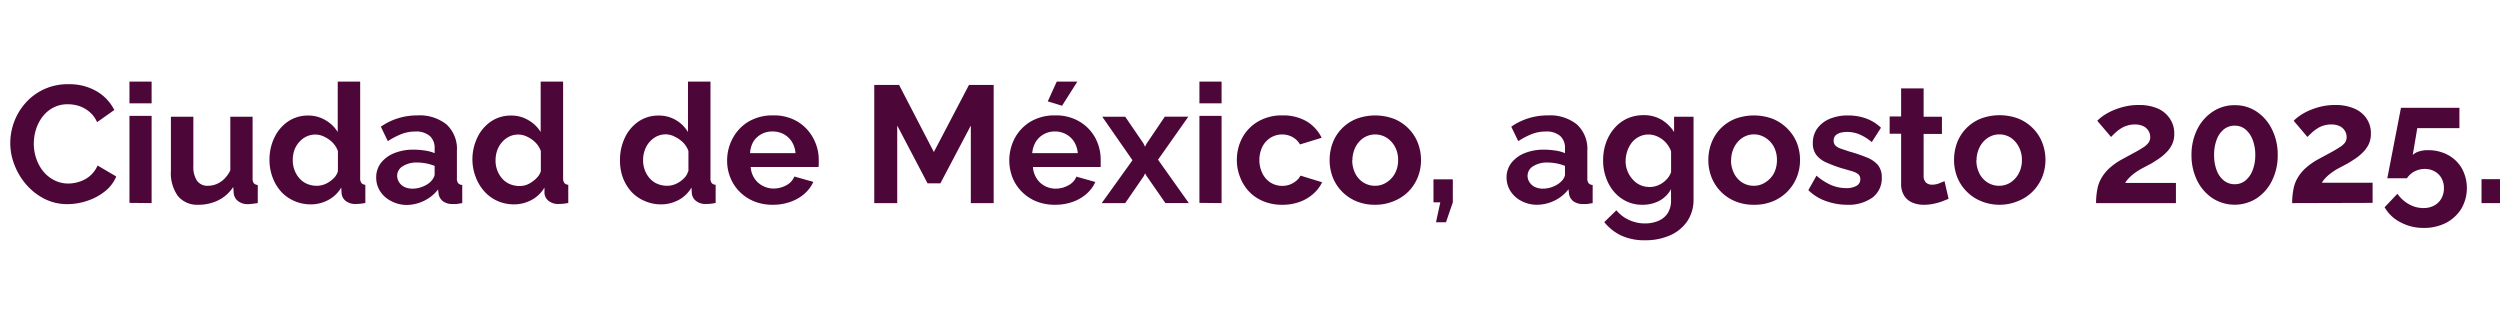 <svg id="Capa_1" data-name="Capa 1" xmlns="http://www.w3.org/2000/svg" viewBox="0 0 435.48 57.23"><defs><style>.cls-1{fill:#4d0638;}</style></defs><path class="cls-1" d="M1.79,24.91a10.55,10.55,0,0,1,2.68-7,9.72,9.72,0,0,1,7.47-3.24,9.35,9.35,0,0,1,4.91,1.24,7.82,7.82,0,0,1,3.06,3.25l-3,2.12a4.82,4.82,0,0,0-1.37-1.83,5.55,5.55,0,0,0-1.81-1,6.66,6.66,0,0,0-1.87-.29,5.42,5.42,0,0,0-2.62.61,5.65,5.65,0,0,0-1.86,1.6,7.26,7.26,0,0,0-1.12,2.2,8.36,8.36,0,0,0-.37,2.47,7.86,7.86,0,0,0,.43,2.59,7.27,7.27,0,0,0,1.23,2.24,5.94,5.94,0,0,0,1.92,1.53,5.29,5.29,0,0,0,2.45.57,6.27,6.27,0,0,0,1.91-.32,5.36,5.36,0,0,0,1.83-1A5.09,5.09,0,0,0,17,28.83l3.25,1.91a6.39,6.39,0,0,1-2,2.61A9.77,9.77,0,0,1,15.14,35a10.83,10.83,0,0,1-3.38.56,8.73,8.73,0,0,1-4-.92A10.4,10.4,0,0,1,4.6,32.18a11.43,11.43,0,0,1-2.07-3.43A10.32,10.32,0,0,1,1.79,24.91Z"/><path class="cls-1" d="M22.55,18V14.21h3.86V18Zm0,17.34V20.18h3.86v15.2Z"/><path class="cls-1" d="M29.77,29.75V20.33h3.91V28.9a4.41,4.41,0,0,0,.64,2.59,2.21,2.21,0,0,0,1.89.87,3.91,3.91,0,0,0,1.49-.29,4.24,4.24,0,0,0,1.36-.9,5.11,5.11,0,0,0,1.06-1.5V20.33H44V31.05a1.41,1.41,0,0,0,.2.85,1,1,0,0,0,.7.32v3.16l-1,.13a6.54,6.54,0,0,1-.71.05,2.74,2.74,0,0,1-1.67-.49,2,2,0,0,1-.8-1.3l-.09-1.2a6.68,6.68,0,0,1-2.59,2.31,7.76,7.76,0,0,1-3.53.79A4.35,4.35,0,0,1,31,34.16,6.82,6.82,0,0,1,29.77,29.75Z"/><path class="cls-1" d="M46.94,27.87a8.85,8.85,0,0,1,.87-3.93,7,7,0,0,1,2.41-2.81,6.1,6.1,0,0,1,3.5-1,5.71,5.71,0,0,1,3,.82A5.94,5.94,0,0,1,58.83,23V14.21h3.91V31a1.39,1.39,0,0,0,.21.87,1,1,0,0,0,.69.32v3.16a7.68,7.68,0,0,1-1.65.18,2.69,2.69,0,0,1-1.73-.5,1.88,1.88,0,0,1-.76-1.36l-.06-1a5.69,5.69,0,0,1-2.28,2.18,6.41,6.41,0,0,1-3,.75,7.08,7.08,0,0,1-2.89-.59A6.71,6.71,0,0,1,49,33.42a7.81,7.81,0,0,1-1.51-2.5A8.69,8.69,0,0,1,46.94,27.87Zm11.92,2V26.31a4.12,4.12,0,0,0-.93-1.48,5,5,0,0,0-1.42-1,3.5,3.5,0,0,0-1.57-.39,3.58,3.58,0,0,0-1.62.37,4,4,0,0,0-1.26,1,4.46,4.46,0,0,0-.82,1.44A5.39,5.39,0,0,0,51,27.93a4.81,4.81,0,0,0,.32,1.75,4.56,4.56,0,0,0,.87,1.42,3.7,3.7,0,0,0,1.33.94,4.26,4.26,0,0,0,1.68.32,3.56,3.56,0,0,0,1.13-.18,4,4,0,0,0,1.06-.53,4.63,4.63,0,0,0,.92-.79A2.85,2.85,0,0,0,58.86,29.83Z"/><path class="cls-1" d="M65.53,30.94a4.12,4.12,0,0,1,.82-2.55,5.52,5.52,0,0,1,2.29-1.7,8.79,8.79,0,0,1,3.41-.62,12.77,12.77,0,0,1,1.94.15,6.62,6.62,0,0,1,1.72.46v-.84a2.75,2.75,0,0,0-.85-2.16,3.64,3.64,0,0,0-2.52-.77,6.69,6.69,0,0,0-2.41.44,12.93,12.93,0,0,0-2.37,1.24l-1.22-2.52a10.83,10.83,0,0,1,3.06-1.49,11.34,11.34,0,0,1,3.32-.48,7.48,7.48,0,0,1,5.06,1.58,5.77,5.77,0,0,1,1.81,4.59v4.78a1.32,1.32,0,0,0,.22.86,1,1,0,0,0,.71.31v3.16l-.94.15a4.62,4.62,0,0,1-.71,0,2.64,2.64,0,0,1-1.76-.51,2.07,2.07,0,0,1-.71-1.26L76.31,33a6.76,6.76,0,0,1-2.49,2,6.91,6.91,0,0,1-3,.7A5.79,5.79,0,0,1,68.09,35a4.84,4.84,0,0,1-1.88-1.7A4.36,4.36,0,0,1,65.53,30.94Zm9.45.73A2.48,2.48,0,0,0,75.5,31a1.33,1.33,0,0,0,.21-.62V28.9a7.8,7.8,0,0,0-1.51-.44,8.52,8.52,0,0,0-1.54-.15,4.5,4.5,0,0,0-2.48.63,1.94,1.94,0,0,0-1,1.68,2.09,2.09,0,0,0,.32,1.09,2.31,2.31,0,0,0,.91.84,3.26,3.26,0,0,0,1.47.31,4.46,4.46,0,0,0,1.71-.34A4.22,4.22,0,0,0,75,31.67Z"/><path class="cls-1" d="M82.29,27.87a8.85,8.85,0,0,1,.87-3.93,7,7,0,0,1,2.41-2.81,6.1,6.1,0,0,1,3.5-1,5.71,5.71,0,0,1,3,.82A5.94,5.94,0,0,1,94.18,23V14.21h3.91V31a1.39,1.39,0,0,0,.21.87,1,1,0,0,0,.69.32v3.16a7.62,7.62,0,0,1-1.65.18,2.69,2.69,0,0,1-1.73-.5,1.92,1.92,0,0,1-.77-1.36l0-1a5.69,5.69,0,0,1-2.28,2.18,6.41,6.41,0,0,1-3,.75,7.08,7.08,0,0,1-2.89-.59,6.71,6.71,0,0,1-2.29-1.66,7.81,7.81,0,0,1-1.51-2.5A8.69,8.69,0,0,1,82.29,27.87Zm11.92,2V26.31a4.12,4.12,0,0,0-.93-1.48,5,5,0,0,0-1.42-1,3.5,3.5,0,0,0-1.57-.39,3.58,3.58,0,0,0-1.62.37,4,4,0,0,0-1.26,1,4.46,4.46,0,0,0-.82,1.44,5.39,5.39,0,0,0-.27,1.72,4.81,4.81,0,0,0,.32,1.75,4.56,4.56,0,0,0,.87,1.42,3.7,3.7,0,0,0,1.33.94,4.3,4.3,0,0,0,1.68.32,3.67,3.67,0,0,0,1.14-.18,4.15,4.15,0,0,0,1-.53,4.63,4.63,0,0,0,.92-.79A2.85,2.85,0,0,0,94.21,29.83Z"/><path class="cls-1" d="M108,27.87a8.85,8.85,0,0,1,.87-3.93,7,7,0,0,1,2.41-2.81,6.11,6.11,0,0,1,3.51-1,5.7,5.7,0,0,1,3,.82A5.86,5.86,0,0,1,119.84,23V14.21h3.92V31a1.39,1.39,0,0,0,.2.87,1,1,0,0,0,.7.32v3.16a7.76,7.76,0,0,1-1.66.18,2.66,2.66,0,0,1-1.72-.5,1.89,1.89,0,0,1-.77-1.36l-.06-1a5.73,5.73,0,0,1-2.27,2.18,6.42,6.42,0,0,1-3,.75,7,7,0,0,1-2.88-.59A6.61,6.61,0,0,1,110,33.42a7.81,7.81,0,0,1-1.51-2.5A8.47,8.47,0,0,1,108,27.87Zm11.92,2V26.31a3.86,3.86,0,0,0-.93-1.48,4.9,4.9,0,0,0-1.42-1A3.46,3.46,0,0,0,116,23.4a3.65,3.65,0,0,0-1.63.37,4.19,4.19,0,0,0-1.26,1,4.26,4.26,0,0,0-.81,1.44,5.13,5.13,0,0,0-.28,1.72,4.81,4.81,0,0,0,.32,1.75,4.56,4.56,0,0,0,.87,1.42,3.66,3.66,0,0,0,1.34.94,4.26,4.26,0,0,0,1.68.32,3.66,3.66,0,0,0,1.13-.18,4.21,4.21,0,0,0,1.06-.53,4.57,4.57,0,0,0,.91-.79A2.71,2.71,0,0,0,119.87,29.83Z"/><path class="cls-1" d="M134.63,35.67a8.48,8.48,0,0,1-3.3-.61,7.61,7.61,0,0,1-2.53-1.7,7.34,7.34,0,0,1-1.59-2.45,7.82,7.82,0,0,1-.55-2.95,8.08,8.08,0,0,1,1-3.92,7.5,7.5,0,0,1,2.75-2.87,8.21,8.21,0,0,1,4.28-1.07,7.94,7.94,0,0,1,4.23,1.08A7.46,7.46,0,0,1,141.62,24a7.85,7.85,0,0,1,1,3.82c0,.25,0,.49,0,.71s0,.4-.06.56H130.77a4,4,0,0,0,.66,2,3.75,3.75,0,0,0,1.45,1.29,4,4,0,0,0,1.87.46,4.53,4.53,0,0,0,2.22-.57,2.94,2.94,0,0,0,1.4-1.52l3.31.93a6.09,6.09,0,0,1-1.54,2.06,7.18,7.18,0,0,1-2.41,1.4A8.92,8.92,0,0,1,134.63,35.67Zm-4-9h7.94a4.34,4.34,0,0,0-.65-2,3.8,3.8,0,0,0-1.4-1.3,4.07,4.07,0,0,0-2-.47,3.93,3.93,0,0,0-1.9.47,3.85,3.85,0,0,0-1.39,1.3A4.46,4.46,0,0,0,130.66,26.65Z"/><path class="cls-1" d="M169.11,35.38V21.87l-5.3,10.06h-2.24l-5.28-10.06V35.38h-4V14.79h4.32l6.06,11.69,6.12-11.69h4.3V35.38Z"/><path class="cls-1" d="M183.79,35.67a8.56,8.56,0,0,1-3.31-.61,7.47,7.47,0,0,1-2.52-1.7,7.37,7.37,0,0,1-1.6-2.45,8.31,8.31,0,0,1,.42-6.87,7.53,7.53,0,0,1,2.76-2.87,8.19,8.19,0,0,1,4.28-1.07,8,8,0,0,1,4.23,1.08A7.46,7.46,0,0,1,190.78,24a8,8,0,0,1,.95,3.82c0,.25,0,.49,0,.71s0,.4,0,.56H179.93a4.13,4.13,0,0,0,.65,2A3.82,3.82,0,0,0,182,32.4a4,4,0,0,0,1.87.46,4.5,4.5,0,0,0,2.22-.57,2.92,2.92,0,0,0,1.41-1.52l3.3.93a6.06,6.06,0,0,1-1.53,2.06,7.28,7.28,0,0,1-2.41,1.4A9,9,0,0,1,183.79,35.67Zm-4-9h7.95a4.46,4.46,0,0,0-.65-2,3.83,3.83,0,0,0-1.41-1.3,4.06,4.06,0,0,0-1.94-.47,3.91,3.91,0,0,0-1.9.47,3.77,3.77,0,0,0-1.39,1.3A4.47,4.47,0,0,0,179.81,26.65ZM185,18.42l-2.49-.76,1.57-3.45h3.59Z"/><path class="cls-1" d="M196,20.33,199.19,25l.26.55.29-.55,3.16-4.68H207l-5.28,7.5,5.36,7.55H203l-3.25-4.68-.29-.49-.23.49L196,35.38h-4.09l5.36-7.47L192,20.33Z"/><path class="cls-1" d="M208.93,18V14.21h3.86V18Zm0,17.34V20.18h3.86v15.2Z"/><path class="cls-1" d="M223.4,35.67a8.41,8.41,0,0,1-3.35-.62,7.25,7.25,0,0,1-2.51-1.72A7.6,7.6,0,0,1,216,30.82a7.93,7.93,0,0,1-.55-2.95,8.09,8.09,0,0,1,.95-3.87,7.24,7.24,0,0,1,2.76-2.84,8.21,8.21,0,0,1,4.26-1.06,8.09,8.09,0,0,1,4.24,1.07A6.77,6.77,0,0,1,230.22,24l-3.77,1.16a3.45,3.45,0,0,0-1.31-1.29,3.84,3.84,0,0,0-3.8.11,4,4,0,0,0-1.43,1.55,5.36,5.36,0,0,0,0,4.69,4,4,0,0,0,1.43,1.6,3.91,3.91,0,0,0,3.34.33,3.9,3.9,0,0,0,1.11-.65,2.59,2.59,0,0,0,.74-.91l3.77,1.16a6.26,6.26,0,0,1-1.52,2,7.2,7.2,0,0,1-2.35,1.4A8.52,8.52,0,0,1,223.4,35.67Z"/><path class="cls-1" d="M239.55,35.67a8.36,8.36,0,0,1-3.32-.63,7.63,7.63,0,0,1-2.51-1.72,7.54,7.54,0,0,1-1.58-2.48,8.28,8.28,0,0,1-.53-2.94,8.5,8.5,0,0,1,.53-3,7.22,7.22,0,0,1,1.57-2.48,7.43,7.43,0,0,1,2.51-1.7,9.37,9.37,0,0,1,6.65,0,7.53,7.53,0,0,1,2.51,1.7,7.3,7.3,0,0,1,1.6,2.48,8.3,8.3,0,0,1,.55,3,8.08,8.08,0,0,1-.55,2.94,7.6,7.6,0,0,1-1.6,2.48A7.43,7.43,0,0,1,242.87,35,8.29,8.29,0,0,1,239.55,35.67Zm-4-7.77a5.09,5.09,0,0,0,.52,2.3,3.93,3.93,0,0,0,1.44,1.6,3.72,3.72,0,0,0,2,.56,3.55,3.55,0,0,0,2-.58A4.26,4.26,0,0,0,243,30.19a4.84,4.84,0,0,0,.54-2.32,4.78,4.78,0,0,0-.54-2.29A4.26,4.26,0,0,0,241.55,24a3.74,3.74,0,0,0-4,0,4.21,4.21,0,0,0-1.42,1.59A5.08,5.08,0,0,0,235.58,27.9Z"/><path class="cls-1" d="M250.14,38.72l.75-3.48H249.7v-4h3.37v4l-1.19,3.48Z"/><path class="cls-1" d="M262.43,30.94a4.12,4.12,0,0,1,.83-2.55,5.52,5.52,0,0,1,2.29-1.7,8.76,8.76,0,0,1,3.41-.62,12.77,12.77,0,0,1,1.94.15,6.43,6.43,0,0,1,1.71.46v-.84a2.77,2.77,0,0,0-.84-2.16,3.64,3.64,0,0,0-2.52-.77,6.69,6.69,0,0,0-2.41.44,12.93,12.93,0,0,0-2.37,1.24l-1.22-2.52a10.83,10.83,0,0,1,3.06-1.49,11.34,11.34,0,0,1,3.32-.48,7.48,7.48,0,0,1,5.06,1.58,5.77,5.77,0,0,1,1.81,4.59v4.78a1.32,1.32,0,0,0,.22.86,1,1,0,0,0,.71.31v3.16l-.94.15a4.7,4.7,0,0,1-.72,0,2.63,2.63,0,0,1-1.75-.51,2,2,0,0,1-.71-1.26l-.09-.79a6.76,6.76,0,0,1-2.49,2,7,7,0,0,1-3,.7A5.76,5.76,0,0,1,265,35a4.84,4.84,0,0,1-1.88-1.7A4.37,4.37,0,0,1,262.43,30.94Zm9.46.73a2.48,2.48,0,0,0,.52-.65,1.3,1.3,0,0,0,.2-.62V28.9a7.5,7.5,0,0,0-1.5-.44,8.61,8.61,0,0,0-1.54-.15,4.47,4.47,0,0,0-2.48.63,1.94,1.94,0,0,0-1,1.68,2,2,0,0,0,.32,1.09,2.25,2.25,0,0,0,.91.84,3.22,3.22,0,0,0,1.46.31,4.51,4.51,0,0,0,1.72-.34A4.22,4.22,0,0,0,271.89,31.67Z"/><path class="cls-1" d="M286.07,35.67a6.22,6.22,0,0,1-2.77-.61,6.54,6.54,0,0,1-2.16-1.67,7.71,7.71,0,0,1-1.39-2.46,8.72,8.72,0,0,1-.5-3,9.09,9.09,0,0,1,.51-3.08,7.82,7.82,0,0,1,1.45-2.51,6.57,6.57,0,0,1,2.23-1.69,6.87,6.87,0,0,1,2.86-.59,6,6,0,0,1,3.1.78A6.58,6.58,0,0,1,291.61,23V20.33H295V34.7a6.66,6.66,0,0,1-1.1,3.85,7.09,7.09,0,0,1-3,2.45,10.55,10.55,0,0,1-4.35.85,9.54,9.54,0,0,1-4.17-.83,8.48,8.48,0,0,1-2.93-2.33l2.11-2.06a6.11,6.11,0,0,0,2.19,1.68,6.57,6.57,0,0,0,2.8.61,6,6,0,0,0,2.26-.42,3.67,3.67,0,0,0,1.66-1.31,4.11,4.11,0,0,0,.61-2.33V32.94A5,5,0,0,1,289,35,6.29,6.29,0,0,1,286.07,35.67Zm1.3-3.1a3.55,3.55,0,0,0,1.24-.21,4.45,4.45,0,0,0,1.06-.55,4.54,4.54,0,0,0,.87-.83,3.4,3.4,0,0,0,.55-1V26.37a4.56,4.56,0,0,0-.95-1.57,4.41,4.41,0,0,0-1.39-1,3.76,3.76,0,0,0-1.61-.37,3.53,3.53,0,0,0-1.61.38,3.73,3.73,0,0,0-1.26,1,5.11,5.11,0,0,0-.81,1.51,5.44,5.44,0,0,0-.29,1.75,4.57,4.57,0,0,0,.33,1.74,4.62,4.62,0,0,0,.9,1.44,3.79,3.79,0,0,0,1.35,1A4,4,0,0,0,287.37,32.57Z"/><path class="cls-1" d="M305.53,35.67a8.29,8.29,0,0,1-3.32-.63,7.48,7.48,0,0,1-4.09-4.2,8.07,8.07,0,0,1-.54-2.94,8.29,8.29,0,0,1,.54-3,7.35,7.35,0,0,1,1.56-2.48,7.53,7.53,0,0,1,2.51-1.7,9.39,9.39,0,0,1,6.66,0,7.74,7.74,0,0,1,2.51,1.7A7.27,7.27,0,0,1,313,24.89a8.09,8.09,0,0,1,.55,3,7.88,7.88,0,0,1-.55,2.94,7.54,7.54,0,0,1-4.1,4.2A8.36,8.36,0,0,1,305.53,35.67Zm-4-7.77a5,5,0,0,0,.53,2.3,3.91,3.91,0,0,0,1.43,1.6,3.73,3.73,0,0,0,2,.56,3.6,3.6,0,0,0,2-.58A4.26,4.26,0,0,0,309,30.19a5,5,0,0,0,.53-2.32,4.89,4.89,0,0,0-.53-2.29A4.26,4.26,0,0,0,307.53,24a3.66,3.66,0,0,0-2-.59,3.58,3.58,0,0,0-2,.59,4.13,4.13,0,0,0-1.42,1.59A5,5,0,0,0,301.55,27.9Z"/><path class="cls-1" d="M321.68,35.67A10.87,10.87,0,0,1,318,35a8.13,8.13,0,0,1-3-1.88l1.42-2.52A10.23,10.23,0,0,0,319,32.25a6.81,6.81,0,0,0,2.56.52,3.65,3.65,0,0,0,1.81-.39,1.27,1.27,0,0,0,.68-1.17,1.06,1.06,0,0,0-.38-.88,3.2,3.2,0,0,0-1.08-.51c-.48-.15-1.05-.31-1.73-.5a22.8,22.8,0,0,1-2.8-1.05,4.38,4.38,0,0,1-1.7-1.32,3.33,3.33,0,0,1-.58-2,4.32,4.32,0,0,1,.77-2.57,5.13,5.13,0,0,1,2.15-1.67,8.06,8.06,0,0,1,3.23-.6,9.22,9.22,0,0,1,3.08.51,7.35,7.35,0,0,1,2.64,1.63l-1.6,2.5a8.48,8.48,0,0,0-2.17-1.35,5.68,5.68,0,0,0-2.12-.42,4.71,4.71,0,0,0-1.15.14,2,2,0,0,0-.87.47,1.26,1.26,0,0,0-.33.93,1.16,1.16,0,0,0,.3.83,2.53,2.53,0,0,0,.93.54l1.52.51a25.93,25.93,0,0,1,3.08,1.05,4.86,4.86,0,0,1,1.9,1.32,3.38,3.38,0,0,1,.65,2.17,4.14,4.14,0,0,1-1.65,3.49A7.2,7.2,0,0,1,321.68,35.67Z"/><path class="cls-1" d="M339.43,34.63l-1.2.48a11.78,11.78,0,0,1-1.48.4,7.92,7.92,0,0,1-1.61.16,5.13,5.13,0,0,1-2-.37,3.12,3.12,0,0,1-1.44-1.2,3.78,3.78,0,0,1-.54-2.13V23.29h-2v-3h2V15.4h3.92v4.93h3.19v3h-3.19v7.35a1.53,1.53,0,0,0,.43,1.14,1.57,1.57,0,0,0,1.05.35,3.43,3.43,0,0,0,1.16-.21c.38-.15.7-.28,1-.4Z"/><path class="cls-1" d="M348.27,35.67A8.36,8.36,0,0,1,345,35a7.49,7.49,0,0,1-2.5-1.72,7.41,7.41,0,0,1-1.59-2.48,8.28,8.28,0,0,1-.53-2.94,8.5,8.5,0,0,1,.53-3,7.22,7.22,0,0,1,1.57-2.48,7.43,7.43,0,0,1,2.51-1.7,9.37,9.37,0,0,1,6.65,0,7.53,7.53,0,0,1,2.51,1.7,7.3,7.3,0,0,1,1.6,2.48,8.09,8.09,0,0,1,.55,3,7.88,7.88,0,0,1-.55,2.94,7.6,7.6,0,0,1-1.6,2.48A7.43,7.43,0,0,1,351.59,35,8.29,8.29,0,0,1,348.27,35.67Zm-4-7.77a5,5,0,0,0,.52,2.3,3.93,3.93,0,0,0,1.44,1.6,3.72,3.72,0,0,0,2,.56,3.61,3.61,0,0,0,2-.58,4.32,4.32,0,0,0,1.43-1.59,4.84,4.84,0,0,0,.54-2.32,4.78,4.78,0,0,0-.54-2.29A4.32,4.32,0,0,0,350.28,24a3.66,3.66,0,0,0-2-.59,3.61,3.61,0,0,0-2,.59,4.13,4.13,0,0,0-1.42,1.59A5,5,0,0,0,344.3,27.9Z"/><path class="cls-1" d="M365.12,35.38a12.26,12.26,0,0,1,.21-2.36,6,6,0,0,1,.72-2,7.35,7.35,0,0,1,1.39-1.72,11.64,11.64,0,0,1,2.24-1.57l2.08-1.13c.6-.32,1.12-.62,1.54-.9a3.28,3.28,0,0,0,.94-.83,1.61,1.61,0,0,0,.31-1,2.08,2.08,0,0,0-.32-1.11,2.11,2.11,0,0,0-.9-.79,3.36,3.36,0,0,0-1.48-.29,4.31,4.31,0,0,0-1.26.18,4.2,4.2,0,0,0-1.1.49,6.71,6.71,0,0,0-.95.71c-.29.26-.56.53-.81.8l-2.4-2.82a6.89,6.89,0,0,1,1.05-.88,9.86,9.86,0,0,1,1.63-.9,12.61,12.61,0,0,1,2.1-.7,10.73,10.73,0,0,1,2.44-.27,8.13,8.13,0,0,1,3.36.63A4.84,4.84,0,0,1,378,20.71a4.49,4.49,0,0,1,.74,2.58,4.18,4.18,0,0,1-.38,1.86,5.08,5.08,0,0,1-1,1.4,7.87,7.87,0,0,1-1.26,1.06c-.44.3-.88.58-1.3.84l-1.64.87a10.21,10.21,0,0,0-1.28.8,7.06,7.06,0,0,0-.95.81,4.27,4.27,0,0,0-.74.94h8.84v3.51Z"/><path class="cls-1" d="M396.76,27a9.81,9.81,0,0,1-1,4.48,7.79,7.79,0,0,1-2.68,3.07,7.13,7.13,0,0,1-7.64,0,7.83,7.83,0,0,1-2.7-3.07,9.94,9.94,0,0,1-1-4.48,9.93,9.93,0,0,1,1-4.47,7.86,7.86,0,0,1,2.7-3.08,6.83,6.83,0,0,1,3.83-1.13,6.74,6.74,0,0,1,3.83,1.13,7.85,7.85,0,0,1,2.66,3.08A9.8,9.8,0,0,1,396.76,27Zm-3.91,0a7.16,7.16,0,0,0-.47-2.68,4.35,4.35,0,0,0-1.26-1.8,2.89,2.89,0,0,0-1.84-.63,3,3,0,0,0-1.89.63,4.17,4.17,0,0,0-1.26,1.8,7.38,7.38,0,0,0-.45,2.68,7.34,7.34,0,0,0,.45,2.68,4.17,4.17,0,0,0,1.26,1.78,3,3,0,0,0,1.89.63,2.89,2.89,0,0,0,1.84-.63,4.34,4.34,0,0,0,1.26-1.78A7.13,7.13,0,0,0,392.85,27Z"/><path class="cls-1" d="M399.28,35.38a12.26,12.26,0,0,1,.21-2.36,6,6,0,0,1,.72-2,7.35,7.35,0,0,1,1.39-1.72,11.64,11.64,0,0,1,2.24-1.57l2.09-1.13c.59-.32,1.11-.62,1.53-.9a3.48,3.48,0,0,0,1-.83,1.67,1.67,0,0,0,.3-1,2.08,2.08,0,0,0-.32-1.11,2.11,2.11,0,0,0-.9-.79,3.36,3.36,0,0,0-1.48-.29,4.36,4.36,0,0,0-1.26.18,4.2,4.2,0,0,0-1.1.49,6.62,6.62,0,0,0-.94.71c-.29.26-.56.53-.82.8l-2.4-2.82a6.56,6.56,0,0,1,1.06-.88,9.35,9.35,0,0,1,1.62-.9,12.61,12.61,0,0,1,2.1-.7,10.8,10.8,0,0,1,2.44-.27,8.13,8.13,0,0,1,3.36.63,4.84,4.84,0,0,1,2.13,1.75,4.49,4.49,0,0,1,.74,2.58,4.32,4.32,0,0,1-.37,1.86,5.11,5.11,0,0,1-1,1.4,7.87,7.87,0,0,1-1.26,1.06c-.44.3-.88.58-1.3.84l-1.64.87a11,11,0,0,0-1.28.8,8.57,8.57,0,0,0-.95.81,4.58,4.58,0,0,0-.74.94h8.84v3.51Z"/><path class="cls-1" d="M422.11,39.7a8.33,8.33,0,0,1-4-1,6.54,6.54,0,0,1-2.73-2.6l2.23-2.35a6,6,0,0,0,2,1.82,5.11,5.11,0,0,0,2.54.67,3.86,3.86,0,0,0,1.85-.43,3.15,3.15,0,0,0,1.26-1.22,3.56,3.56,0,0,0,.45-1.8,3.46,3.46,0,0,0-.43-1.77,3.11,3.11,0,0,0-1.19-1.17,3.44,3.44,0,0,0-1.71-.42,3.81,3.81,0,0,0-1.79.43,3.53,3.53,0,0,0-1.32,1.19h-3.42l2.38-12.27h10.18v3.54h-7.34L420.28,27a2.47,2.47,0,0,1,1-.59,4.68,4.68,0,0,1,1.64-.25,7.23,7.23,0,0,1,3.51.84,6.16,6.16,0,0,1,2.41,2.34,7.17,7.17,0,0,1-.12,7.06,6.88,6.88,0,0,1-2.7,2.45A8.37,8.37,0,0,1,422.11,39.7Z"/><path class="cls-1" d="M432.26,35.38V31.21h3.22v4.17Z"/></svg>
